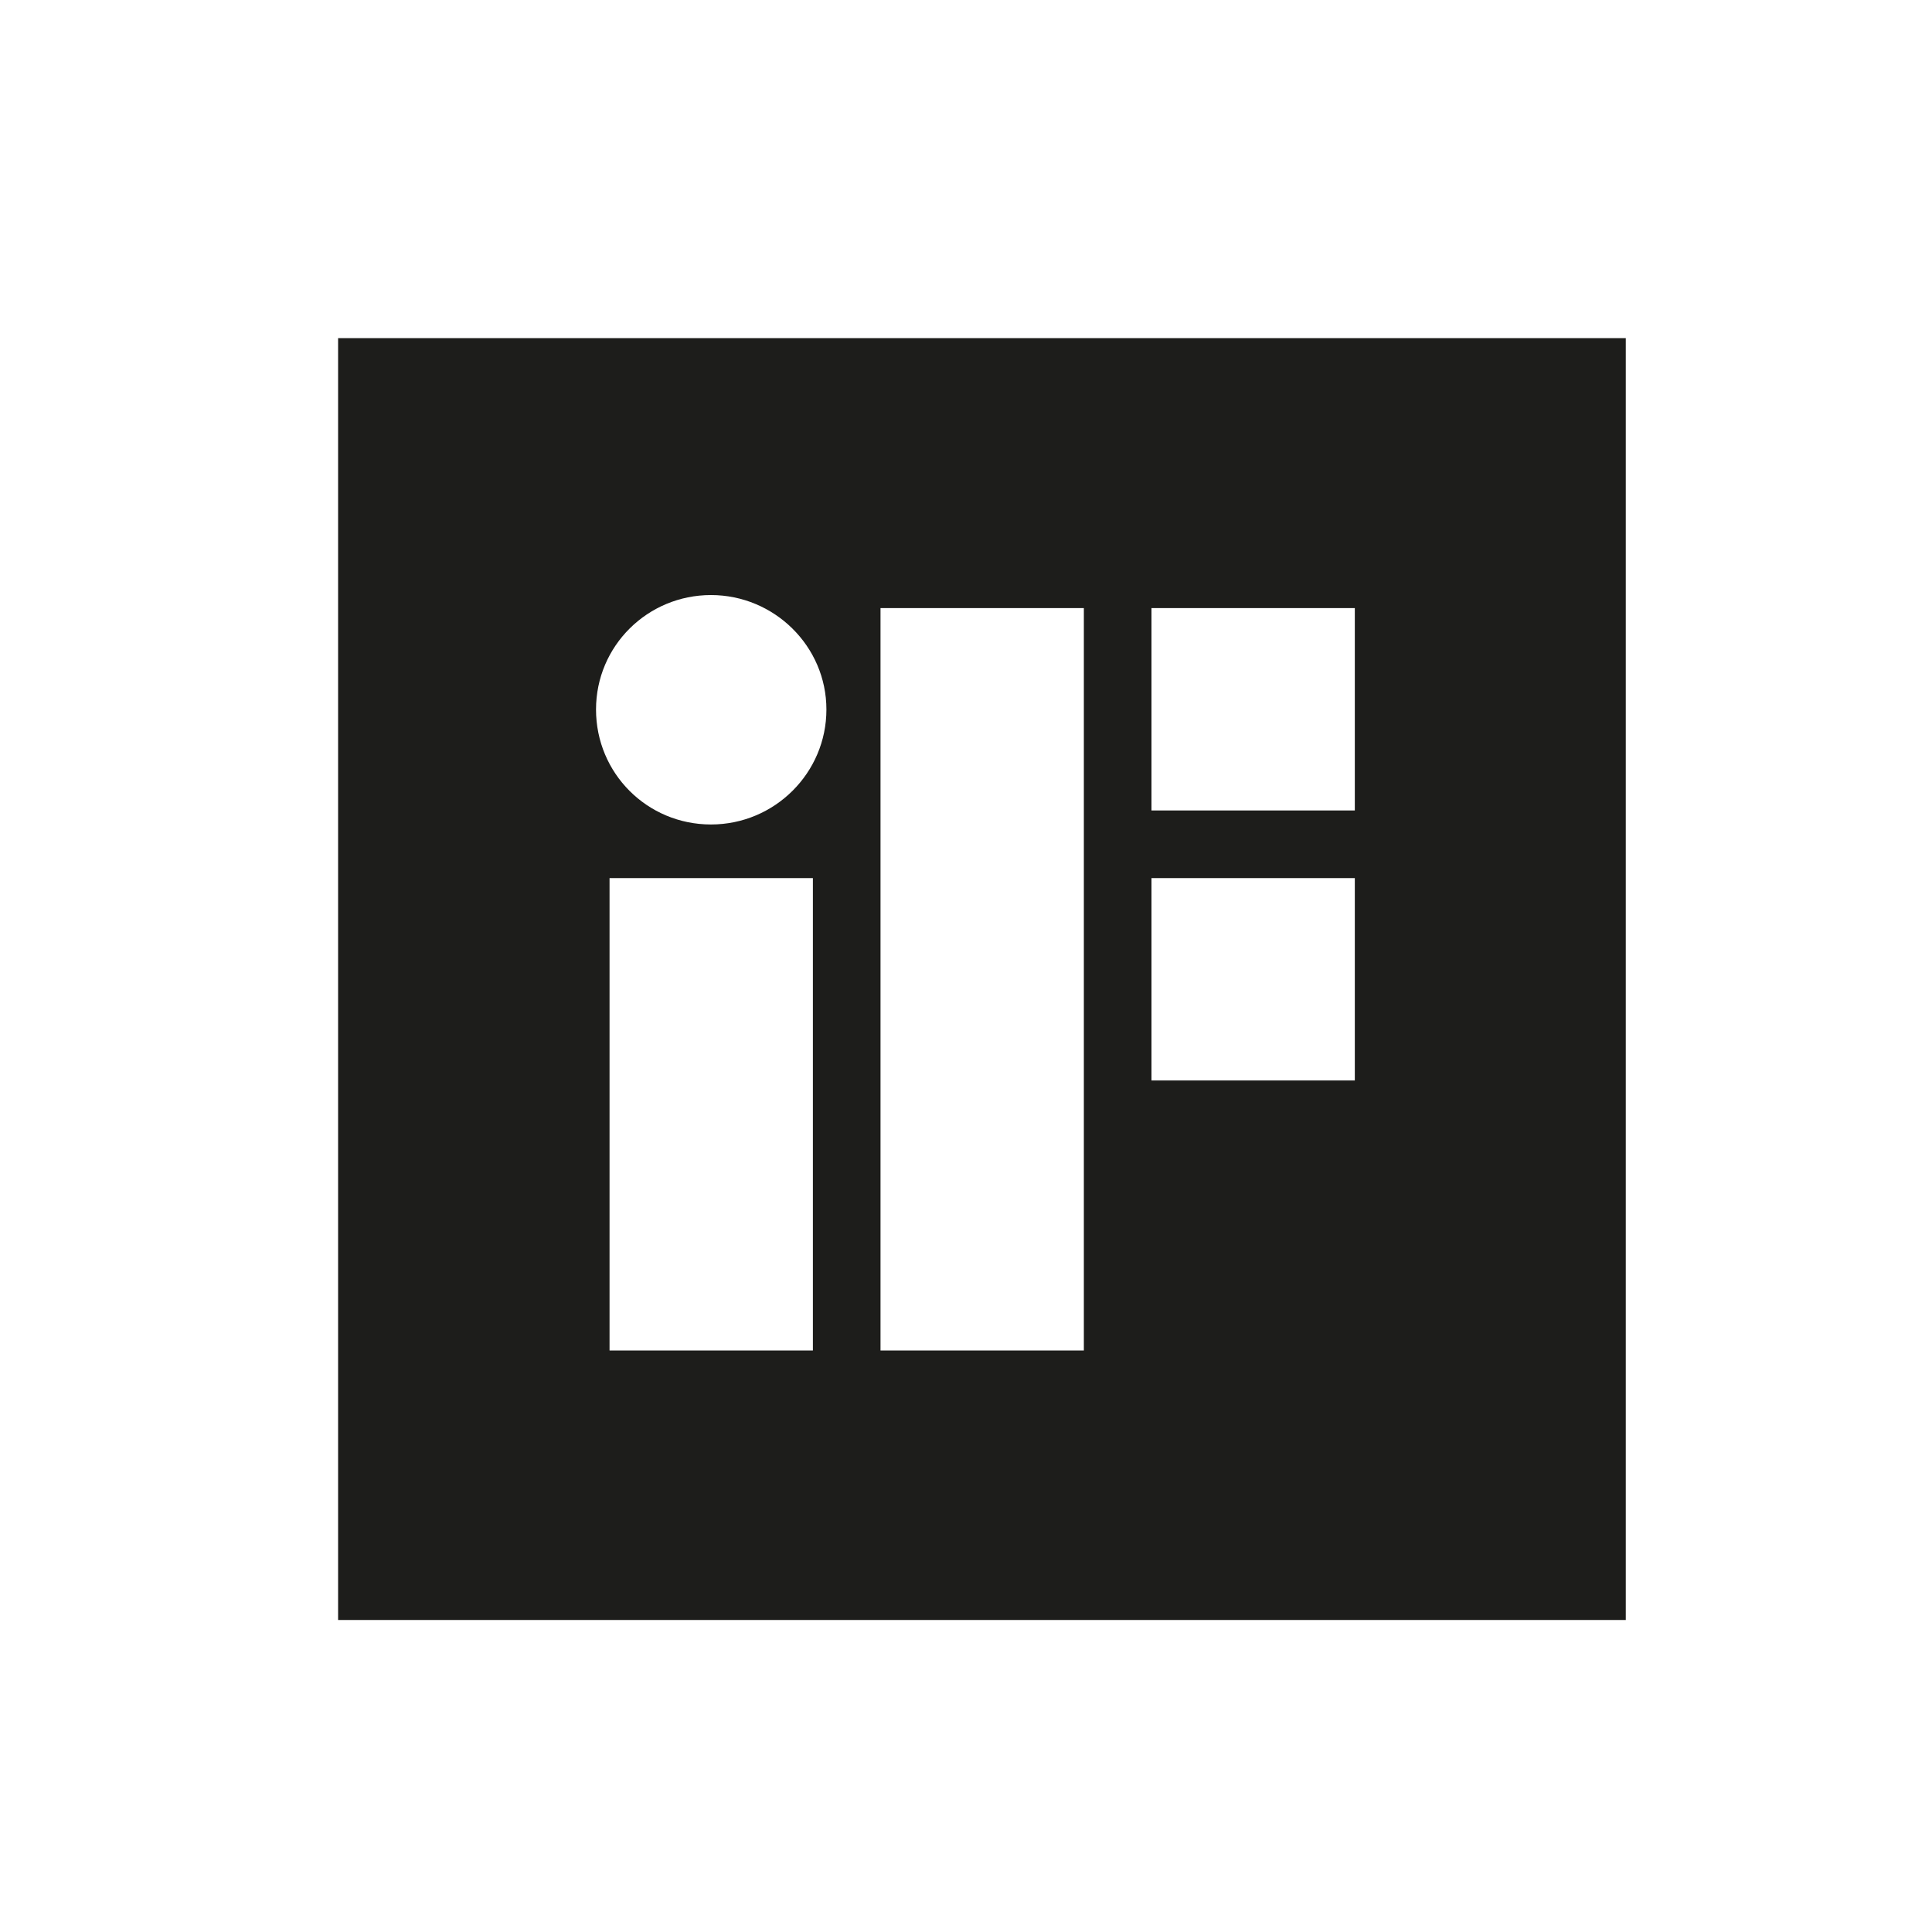 <svg width="72" height="72" viewBox="0 0 72 72" fill="none" xmlns="http://www.w3.org/2000/svg">
<path d="M50.49 30.204H42.912V22.662H50.49V30.204ZM50.49 40.266H42.912V32.724H50.49V40.266ZM40.392 50.328H32.814V22.662H40.392V50.328ZM26.496 30.726C24.12 30.726 22.212 28.818 22.212 26.442C22.212 24.066 24.138 22.176 26.496 22.176C28.854 22.176 30.798 24.084 30.798 26.442C30.798 28.8 28.872 30.726 26.496 30.726ZM30.294 50.328H22.716V32.724H30.294V50.328ZM12.6 60.372H60.588V12.6H12.6V60.372Z" fill="#1D1D1B"/>
</svg>
